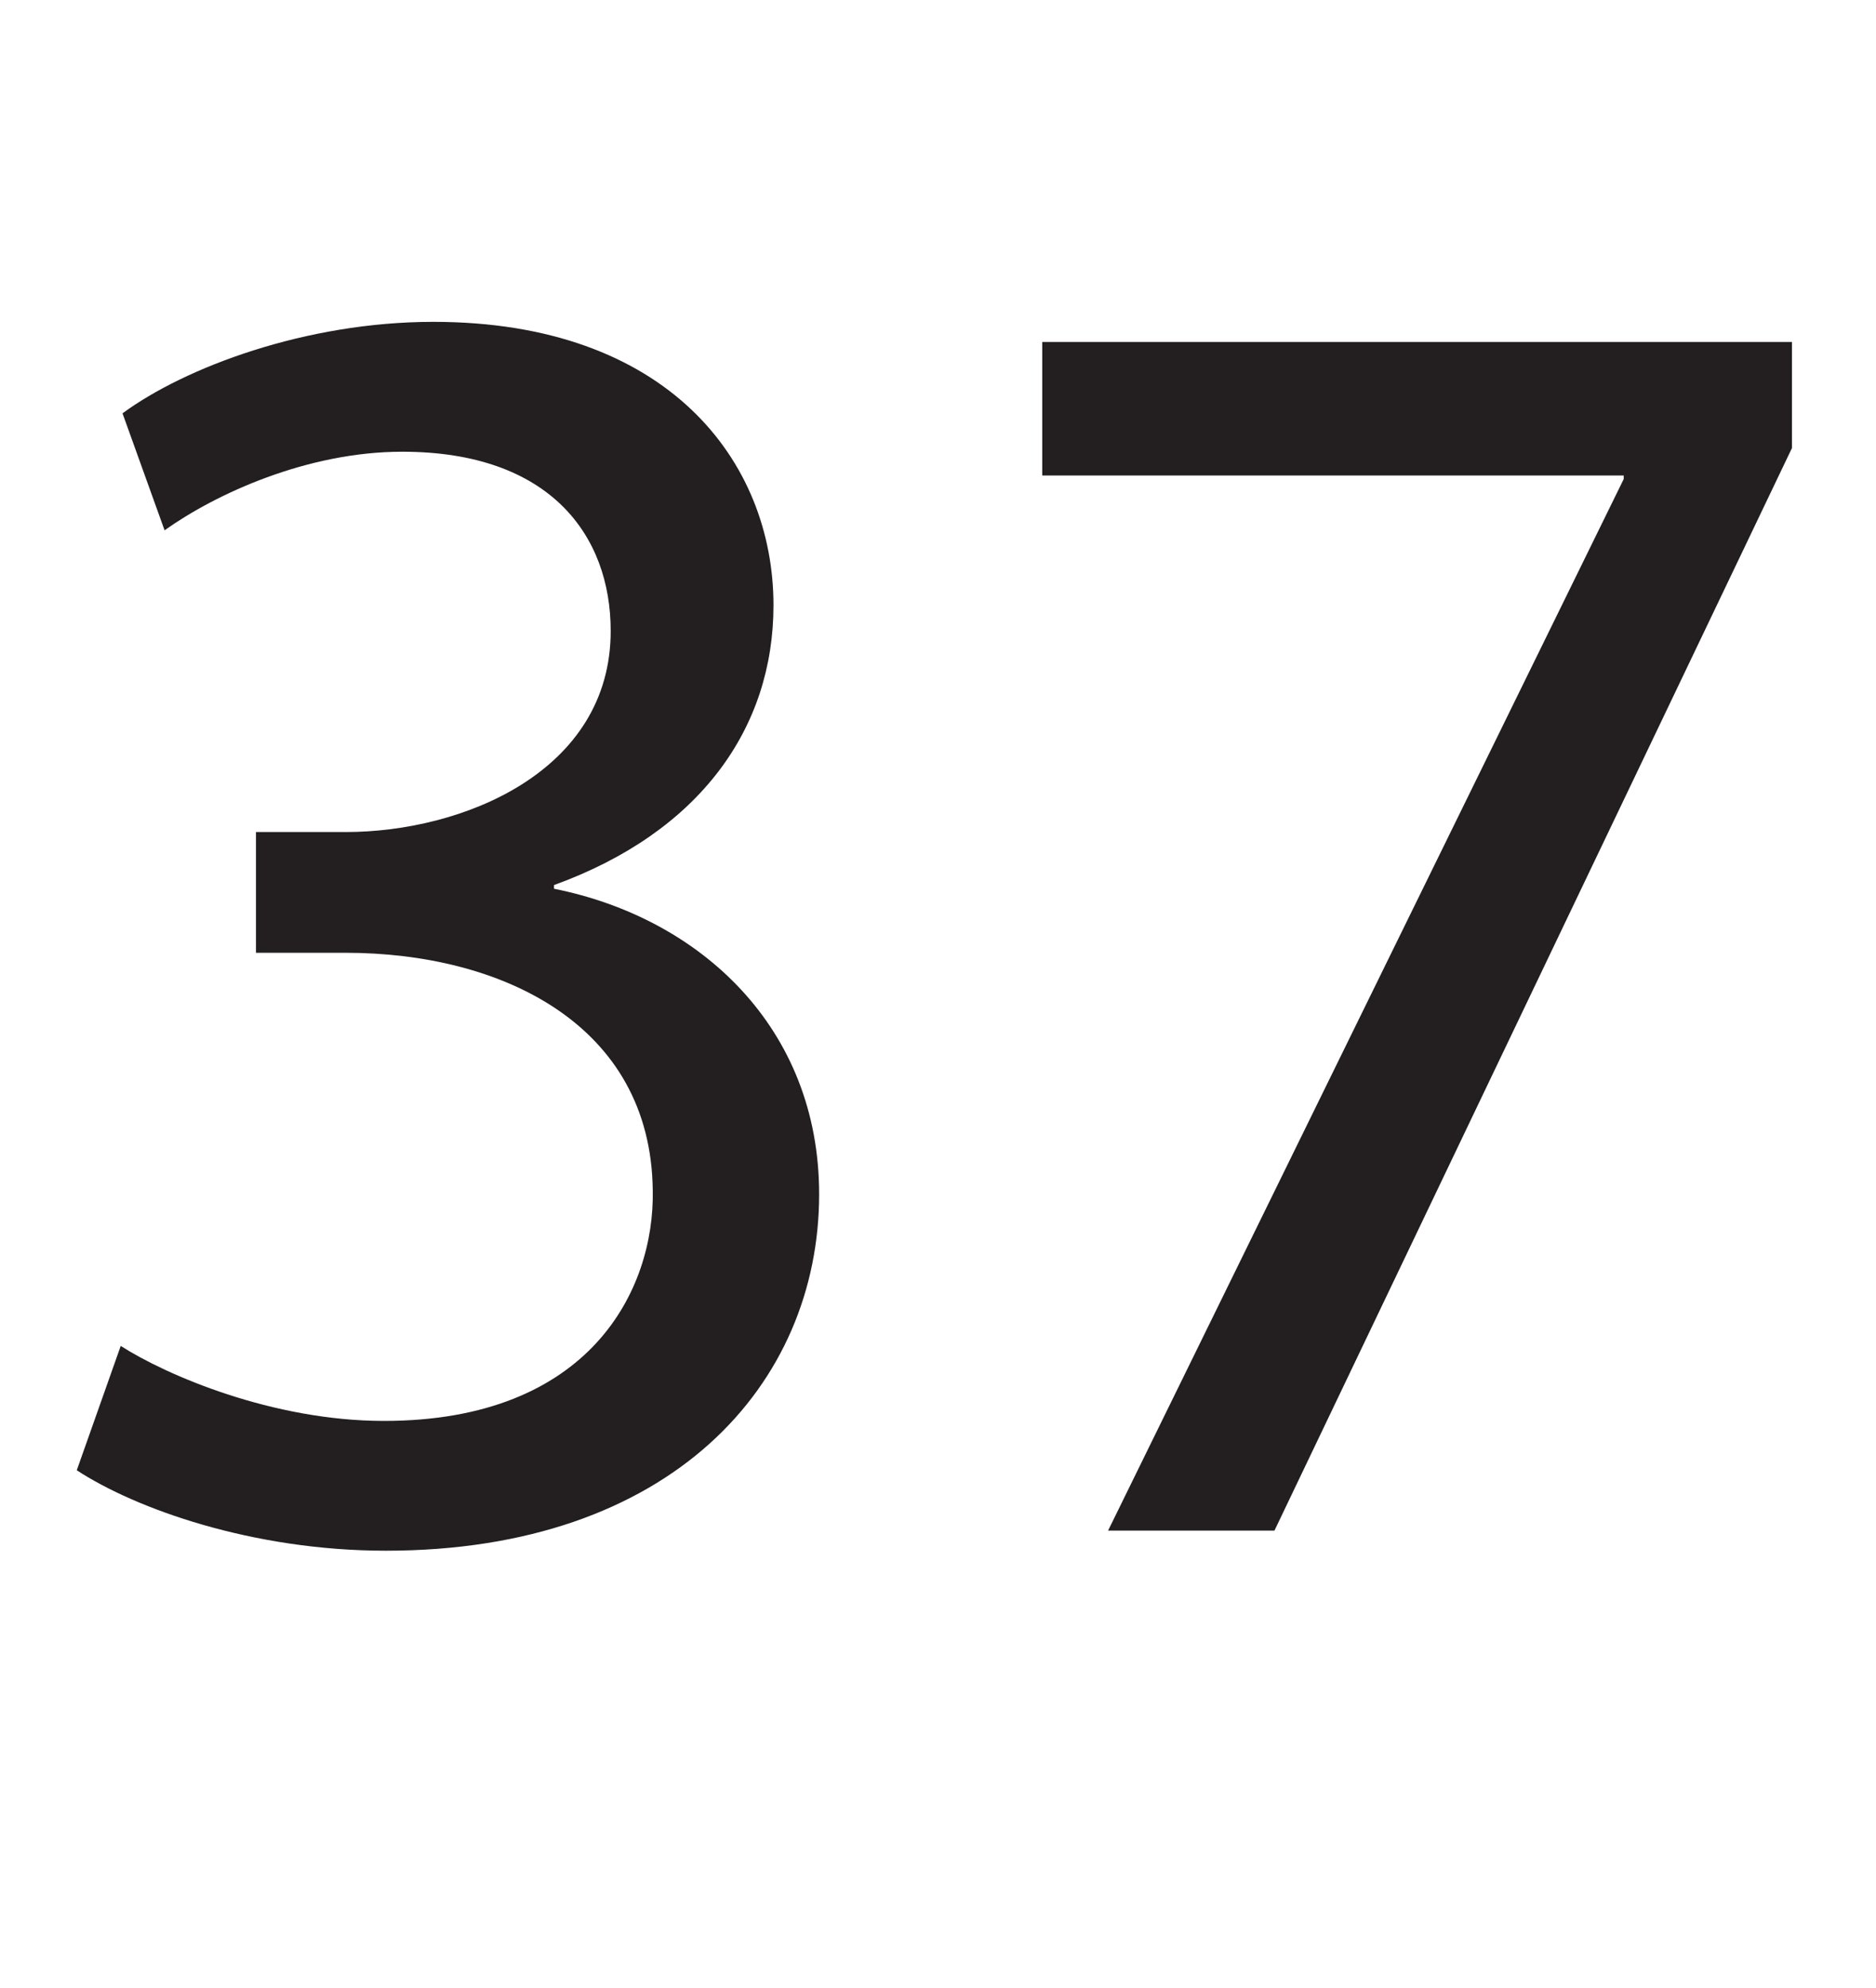 <?xml version="1.0" encoding="UTF-8"?>
<svg xmlns="http://www.w3.org/2000/svg" xmlns:xlink="http://www.w3.org/1999/xlink" width="326.822pt" height="346.264pt" viewBox="0 0 326.822 346.264" version="1.1">
<defs>
<g>
<symbol overflow="visible" id="glyph0-0">
<path style="stroke:none;" d="M 0 0 L 159.266 0 L 159.266 -222.984 L 0 -222.984 Z M 79.641 -125.828 L 25.484 -207.062 L 133.797 -207.062 Z M 89.188 -111.484 L 143.344 -192.719 L 143.344 -30.266 Z M 25.484 -15.922 L 79.641 -97.156 L 133.797 -15.922 Z M 15.922 -192.719 L 70.078 -111.484 L 15.922 -30.266 Z M 15.922 -192.719 "/>
</symbol>
<symbol overflow="visible" id="glyph0-1">
<path style="stroke:none;" d="M 13.375 -10.516 C 23.578 -3.828 43.953 3.5 67.219 3.5 C 116.906 3.5 142.703 -25.484 142.703 -58.609 C 142.703 -87.594 122 -106.719 96.516 -111.812 L 96.516 -112.453 C 122 -121.688 134.75 -139.844 134.75 -161.188 C 134.75 -186.344 116.266 -210.562 75.5 -210.562 C 53.203 -210.562 32.172 -202.594 21.344 -194.625 L 28.672 -174.25 C 37.594 -180.609 53.516 -187.938 70.078 -187.938 C 95.875 -187.938 106.391 -173.297 106.391 -156.719 C 106.391 -132.203 80.594 -121.688 60.203 -121.688 L 44.594 -121.688 L 44.594 -100.656 L 60.203 -100.656 C 87.281 -100.656 113.406 -88.234 113.719 -59.25 C 114.047 -42.047 102.891 -19.109 66.891 -19.109 C 47.469 -19.109 28.984 -27.078 21.031 -32.172 Z M 13.375 -10.516 "/>
</symbol>
<symbol overflow="visible" id="glyph0-2">
<path style="stroke:none;" d="M 18.156 -207.062 L 18.156 -183.797 L 119.453 -183.797 L 119.453 -183.172 L 29.625 0 L 58.609 0 L 148.766 -188.578 L 148.766 -207.062 Z M 18.156 -207.062 "/>
</symbol>
</g>
</defs>
<g id="surface1">
<g style="fill:rgb(13.73%,12.16%,12.549%);fill-opacity:1;">
  <use xlink:href="#glyph0-1" x="0" y="266.627"/>
  <use xlink:href="#glyph0-2" x="163.415" y="266.627"/>
</g>
</g>
</svg>
